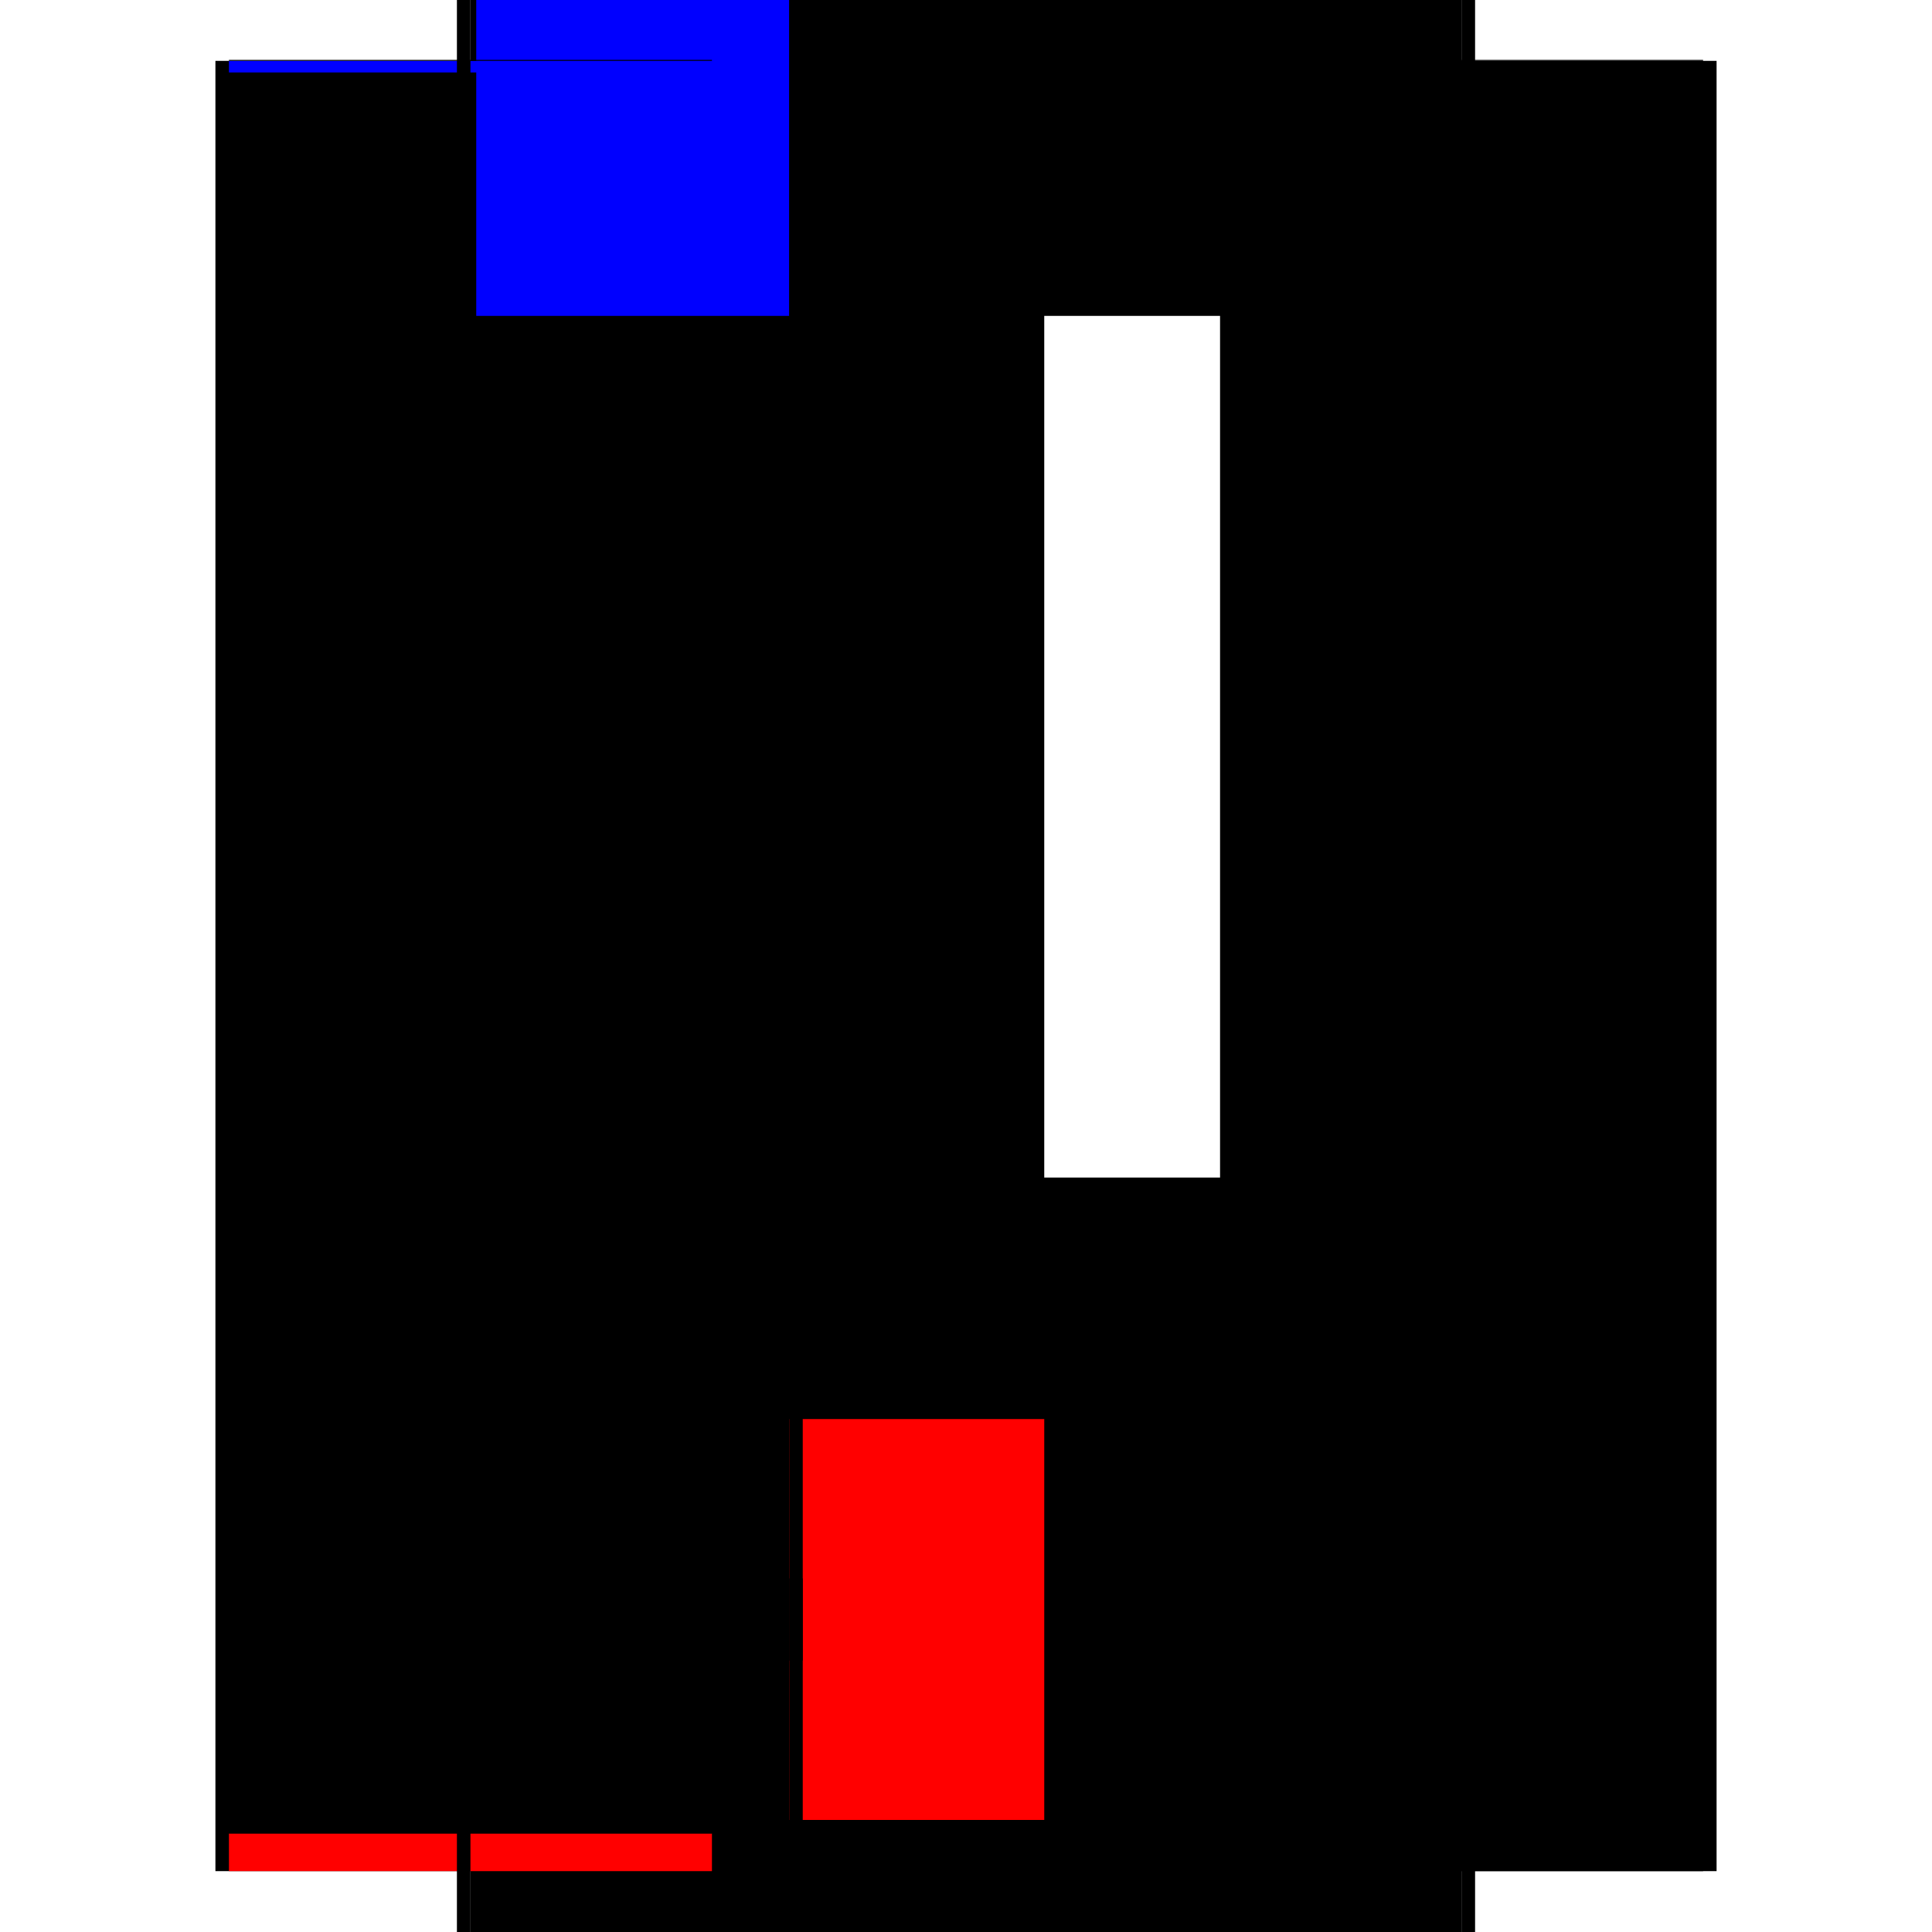 <?xml version="1.0" encoding="utf-8" ?>
<svg xmlns="http://www.w3.org/2000/svg" xmlns:ev="http://www.w3.org/2001/xml-events" xmlns:xlink="http://www.w3.org/1999/xlink" baseProfile="full" height="100%" version="1.1" viewBox="-1,-1,2,2" width="100%">
  <defs>
    <style type="text/css"><![CDATA[.vectorEffectClass {vector-effect: non-scaling-stroke;}]]></style>
  </defs>
  <line class="vectorEffectClass" fill="none" stroke="black" stroke-width="0.5" x1="-0.527" x2="-0.527" y1="0.937" y2="-0.937"/>
  <line class="vectorEffectClass" fill="none" stroke="black" stroke-width="0.5" x1="0.527" x2="0.527" y1="0.937" y2="-0.937"/>
  <line class="vectorEffectClass" fill="none" stroke="black" stroke-width="0.5" x1="-0.513" x2="-0.513" y1="0.469" y2="-0.923"/>
  <line class="vectorEffectClass" fill="none" stroke="black" stroke-width="0.5" x1="0.513" x2="0.513" y1="0.469" y2="-0.923"/>
  <line class="vectorEffectClass" fill="none" stroke="black" stroke-width="0.5" x1="-0.183" x2="-0.183" y1="0.469" y2="-0.923"/>
  <line class="vectorEffectClass" fill="none" stroke="black" stroke-width="0.5" x1="-0.169" x2="-0.169" y1="0.469" y2="-0.923"/>
  <line class="vectorEffectClass" fill="none" stroke="black" stroke-width="0.5" x1="-0.513" x2="0.513" y1="0.898" y2="0.898"/>
  <line class="vectorEffectClass" fill="none" stroke="black" stroke-width="0.5" x1="-0.513" x2="0.513" y1="-0.938" y2="-0.938"/>
  <line class="vectorEffectClass" fill="none" stroke="black" stroke-width="0.5" x1="-0.169" x2="0.513" y1="0.884" y2="0.884"/>
  <line class="vectorEffectClass" fill="none" stroke="black" stroke-width="0.5" x1="-0.169" x2="0.513" y1="-0.923" y2="-0.923"/>
  <line class="vectorEffectClass" fill="none" stroke="black" stroke-width="0.5" x1="-0.169" x2="0.513" y1="0.469" y2="0.469"/>
  <line class="vectorEffectClass" fill="none" stroke="black" stroke-width="0.5" x1="-0.513" x2="-0.513" y1="0.884" y2="0.469"/>
  <line class="vectorEffectClass" fill="none" stroke="black" stroke-width="0.5" x1="0.513" x2="0.513" y1="0.884" y2="0.469"/>
  <line class="vectorEffectClass" fill="none" stroke="black" stroke-width="0.5" x1="-0.183" x2="-0.183" y1="0.884" y2="0.469"/>
  <line class="vectorEffectClass" fill="none" stroke="red" stroke-width="0.5" x1="-0.169" x2="-0.169" y1="0.884" y2="0.469"/>
  <line class="vectorEffectClass" fill="none" stroke="black" stroke-width="0.5" x1="-0.513" x2="-0.183" y1="0.884" y2="0.884"/>
  <line class="vectorEffectClass" fill="none" stroke="blue" stroke-width="0.5" x1="-0.507" x2="-0.183" y1="-0.923" y2="-0.923"/>
  <line class="vectorEffectClass" fill="none" stroke="black" stroke-width="0.5" x1="-0.513" x2="-0.183" y1="0.469" y2="0.469"/>
  <line class="vectorEffectClass" fill="none" stroke="red" stroke-width="0.5" x1="-0.513" x2="-0.513" y1="0.937" y2="0.898"/>
  <line class="vectorEffectClass" fill="none" stroke="black" stroke-width="0.5" x1="0.513" x2="0.513" y1="0.937" y2="0.898"/>
  <line class="vectorEffectClass" fill="none" stroke="black" stroke-width="0.5" x1="-0.513" x2="-0.513" y1="0.898" y2="0.884"/>
  <line class="vectorEffectClass" fill="none" stroke="blue" stroke-width="0.5" x1="-0.513" x2="-0.513" y1="-0.925" y2="-0.937"/>
  <line class="vectorEffectClass" fill="none" stroke="black" stroke-width="0.5" x1="-0.527" x2="-0.513" y1="0.937" y2="0.937"/>
  <line class="vectorEffectClass" fill="none" stroke="black" stroke-width="0.5" x1="-0.527" x2="-0.513" y1="-0.937" y2="-0.937"/>
  <line class="vectorEffectClass" fill="none" stroke="black" stroke-width="0.5" x1="0.513" x2="0.513" y1="0.898" y2="0.884"/>
  <line class="vectorEffectClass" fill="none" stroke="black" stroke-width="0.5" x1="0.513" x2="0.513" y1="-0.923" y2="-0.937"/>
  <line class="vectorEffectClass" fill="none" stroke="black" stroke-width="0.5" x1="0.513" x2="0.527" y1="0.937" y2="0.937"/>
  <line class="vectorEffectClass" fill="none" stroke="black" stroke-width="0.5" x1="0.513" x2="0.527" y1="-0.937" y2="-0.937"/>
  <line class="vectorEffectClass" fill="none" stroke="black" stroke-width="0.5" x1="-0.183" x2="-0.169" y1="0.884" y2="0.884"/>
  <line class="vectorEffectClass" fill="none" stroke="black" stroke-width="0.5" x1="-0.183" x2="-0.169" y1="-0.923" y2="-0.923"/>
  <line class="vectorEffectClass" fill="none" stroke="black" stroke-width="0.5" x1="-0.183" x2="-0.169" y1="0.469" y2="0.469"/>
  <line class="vectorEffectClass" fill="none" stroke="black" stroke-width="0.5" x1="-0.513" x2="-0.513" y1="-0.937" y2="-0.938"/>
  <line class="vectorEffectClass" fill="none" stroke="black" stroke-width="0.5" x1="0.513" x2="0.513" y1="-0.937" y2="-0.938"/>
</svg>
